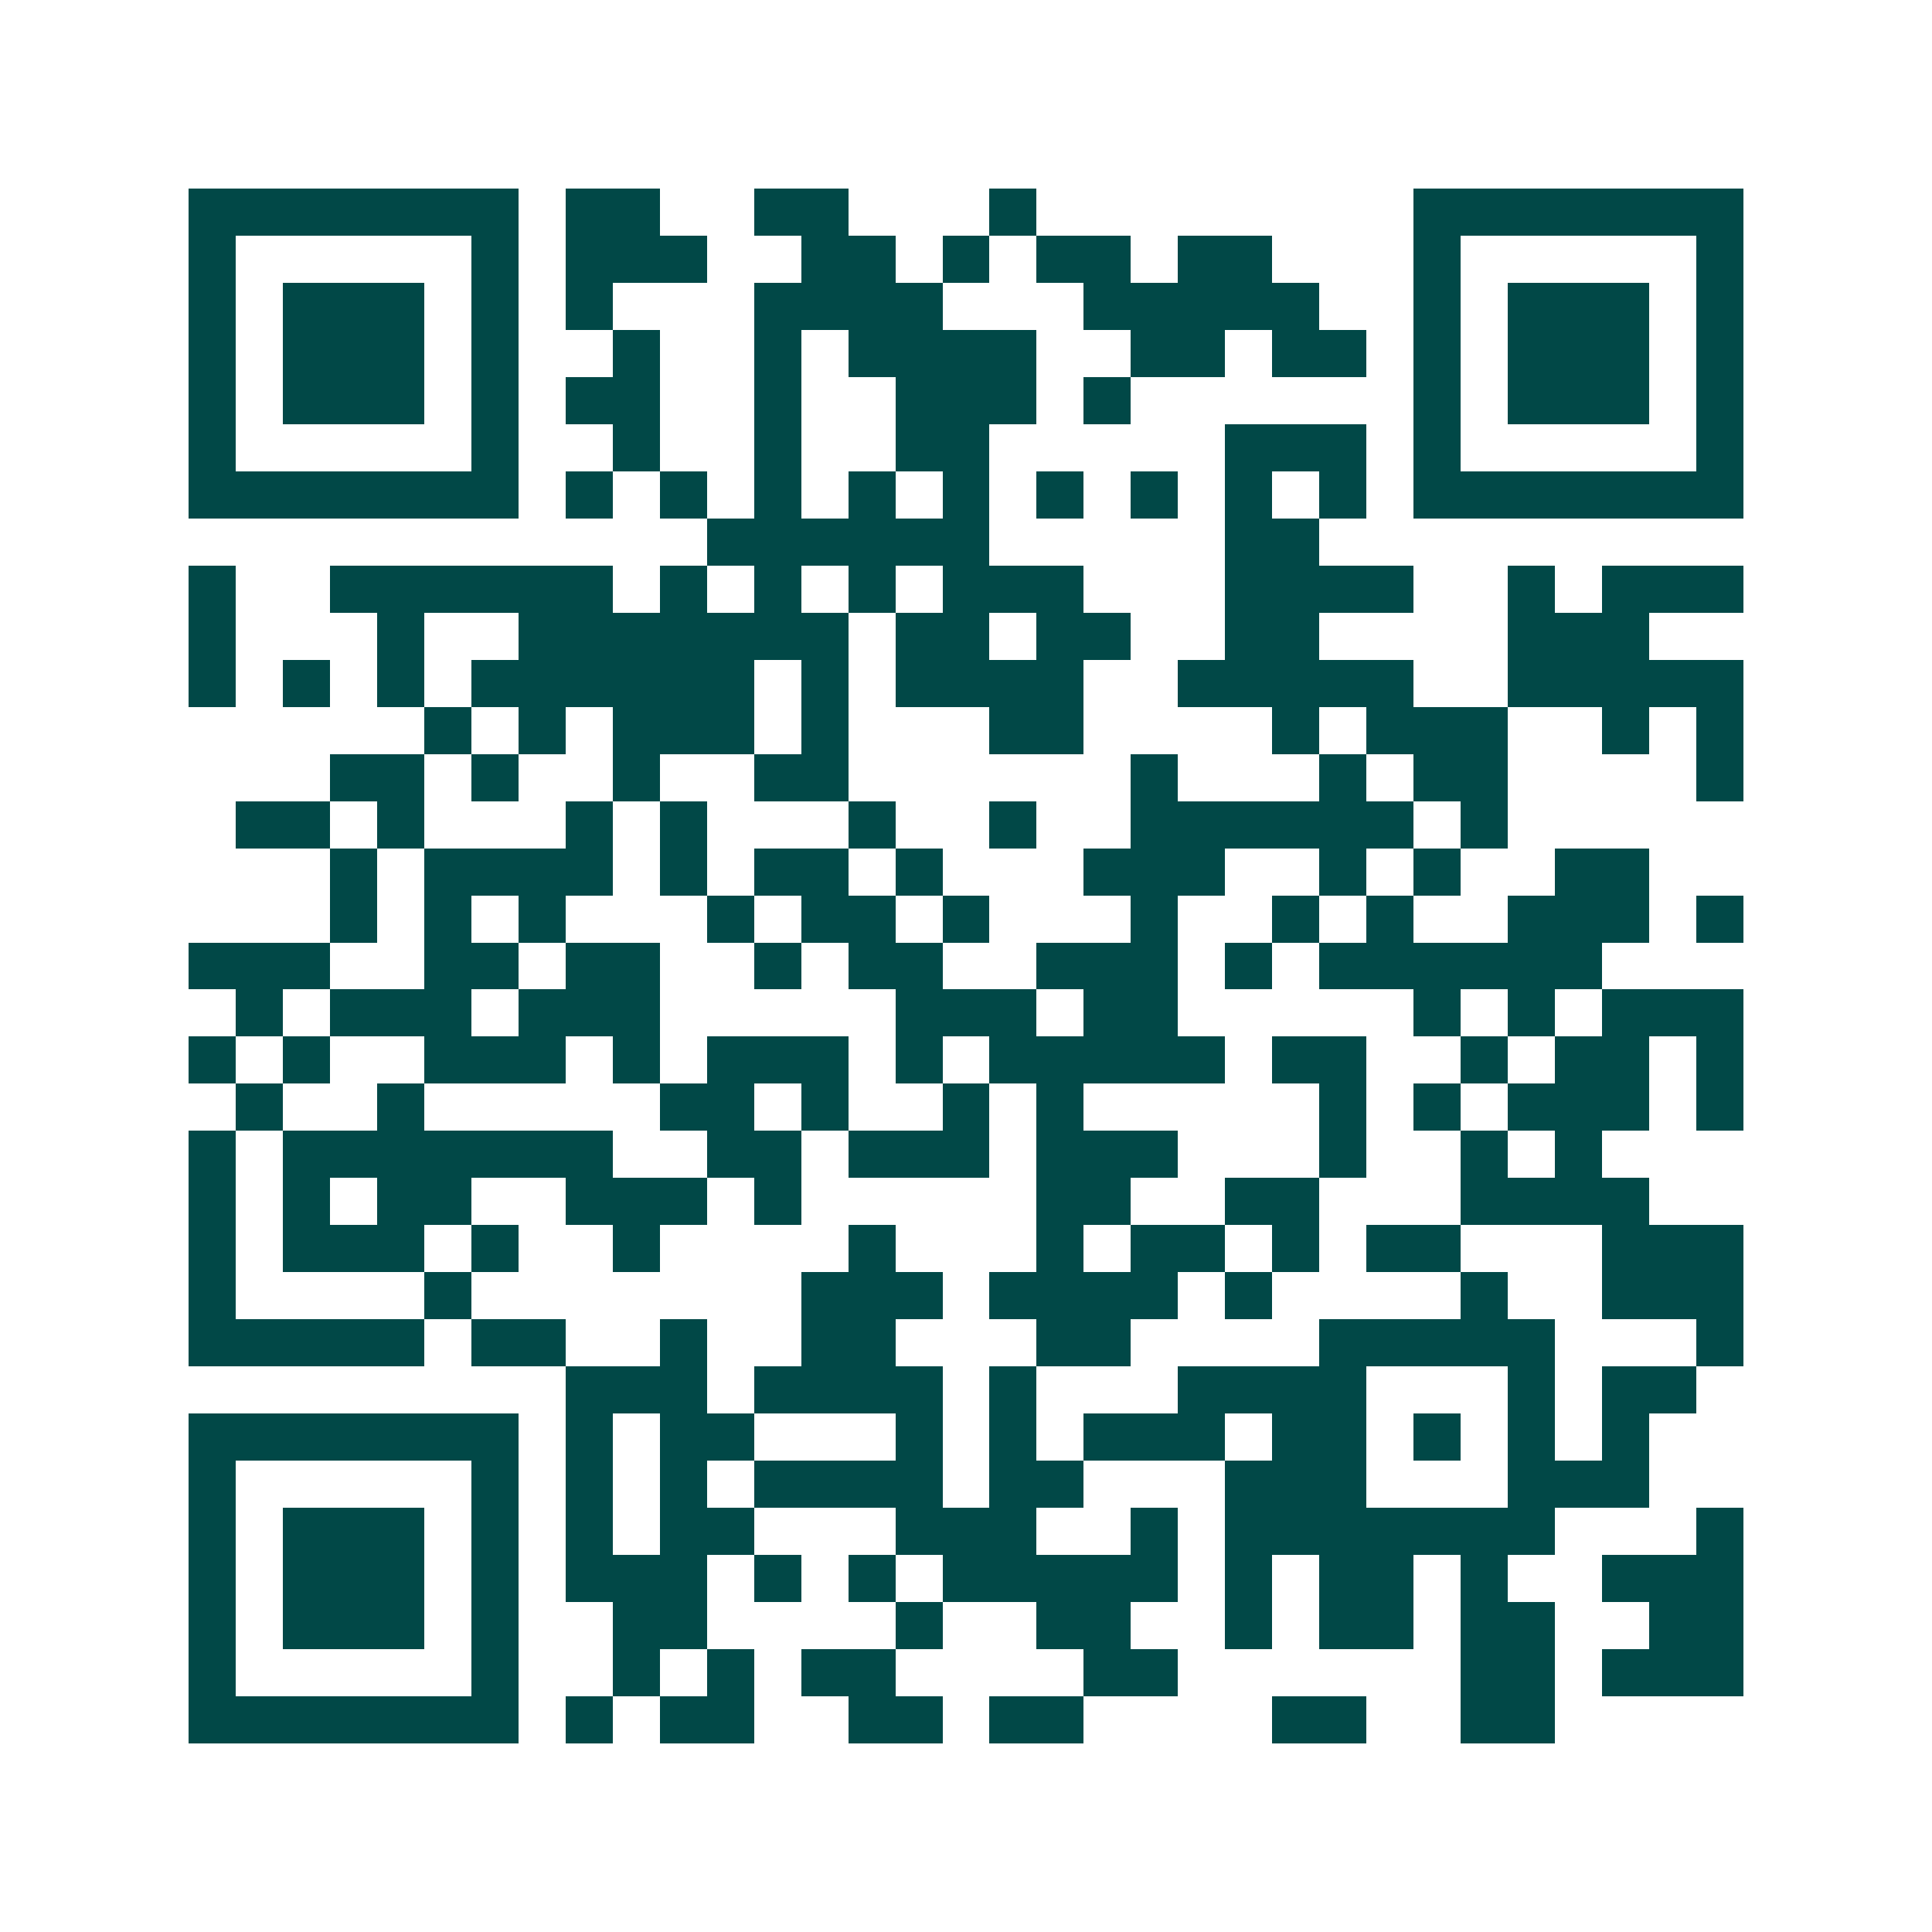<svg xmlns="http://www.w3.org/2000/svg" width="200" height="200" viewBox="0 0 41 41" shape-rendering="crispEdges"><path fill="#ffffff" d="M0 0h41v41H0z"/><path stroke="#014847" d="M4 4.5h7m1 0h2m2 0h2m3 0h1m8 0h7M4 5.5h1m5 0h1m1 0h3m2 0h2m1 0h1m1 0h2m1 0h2m3 0h1m5 0h1M4 6.5h1m1 0h3m1 0h1m1 0h1m3 0h4m3 0h5m2 0h1m1 0h3m1 0h1M4 7.5h1m1 0h3m1 0h1m2 0h1m2 0h1m1 0h4m2 0h2m1 0h2m1 0h1m1 0h3m1 0h1M4 8.5h1m1 0h3m1 0h1m1 0h2m2 0h1m2 0h3m1 0h1m6 0h1m1 0h3m1 0h1M4 9.5h1m5 0h1m2 0h1m2 0h1m2 0h2m5 0h3m1 0h1m5 0h1M4 10.5h7m1 0h1m1 0h1m1 0h1m1 0h1m1 0h1m1 0h1m1 0h1m1 0h1m1 0h1m1 0h7M15 11.5h6m5 0h2M4 12.5h1m2 0h6m1 0h1m1 0h1m1 0h1m1 0h3m3 0h4m2 0h1m1 0h3M4 13.5h1m3 0h1m2 0h7m1 0h2m1 0h2m2 0h2m4 0h3M4 14.5h1m1 0h1m1 0h1m1 0h6m1 0h1m1 0h4m2 0h5m2 0h5M9 15.5h1m1 0h1m1 0h3m1 0h1m3 0h2m4 0h1m1 0h3m2 0h1m1 0h1M7 16.5h2m1 0h1m2 0h1m2 0h2m6 0h1m3 0h1m1 0h2m4 0h1M5 17.5h2m1 0h1m3 0h1m1 0h1m3 0h1m2 0h1m2 0h6m1 0h1M7 18.5h1m1 0h4m1 0h1m1 0h2m1 0h1m3 0h3m2 0h1m1 0h1m2 0h2M7 19.5h1m1 0h1m1 0h1m3 0h1m1 0h2m1 0h1m3 0h1m2 0h1m1 0h1m2 0h3m1 0h1M4 20.5h3m2 0h2m1 0h2m2 0h1m1 0h2m2 0h3m1 0h1m1 0h6M5 21.5h1m1 0h3m1 0h3m5 0h3m1 0h2m5 0h1m1 0h1m1 0h3M4 22.5h1m1 0h1m2 0h3m1 0h1m1 0h3m1 0h1m1 0h5m1 0h2m2 0h1m1 0h2m1 0h1M5 23.5h1m2 0h1m5 0h2m1 0h1m2 0h1m1 0h1m5 0h1m1 0h1m1 0h3m1 0h1M4 24.5h1m1 0h7m2 0h2m1 0h3m1 0h3m3 0h1m2 0h1m1 0h1M4 25.5h1m1 0h1m1 0h2m2 0h3m1 0h1m5 0h2m2 0h2m3 0h4M4 26.5h1m1 0h3m1 0h1m2 0h1m4 0h1m3 0h1m1 0h2m1 0h1m1 0h2m3 0h3M4 27.5h1m4 0h1m7 0h3m1 0h4m1 0h1m4 0h1m2 0h3M4 28.5h5m1 0h2m2 0h1m2 0h2m3 0h2m4 0h5m3 0h1M12 29.5h3m1 0h4m1 0h1m3 0h4m3 0h1m1 0h2M4 30.5h7m1 0h1m1 0h2m3 0h1m1 0h1m1 0h3m1 0h2m1 0h1m1 0h1m1 0h1M4 31.5h1m5 0h1m1 0h1m1 0h1m1 0h4m1 0h2m3 0h3m3 0h3M4 32.5h1m1 0h3m1 0h1m1 0h1m1 0h2m3 0h3m2 0h1m1 0h7m3 0h1M4 33.5h1m1 0h3m1 0h1m1 0h3m1 0h1m1 0h1m1 0h5m1 0h1m1 0h2m1 0h1m2 0h3M4 34.5h1m1 0h3m1 0h1m2 0h2m4 0h1m2 0h2m2 0h1m1 0h2m1 0h2m2 0h2M4 35.5h1m5 0h1m2 0h1m1 0h1m1 0h2m4 0h2m6 0h2m1 0h3M4 36.5h7m1 0h1m1 0h2m2 0h2m1 0h2m4 0h2m2 0h2"/></svg>
